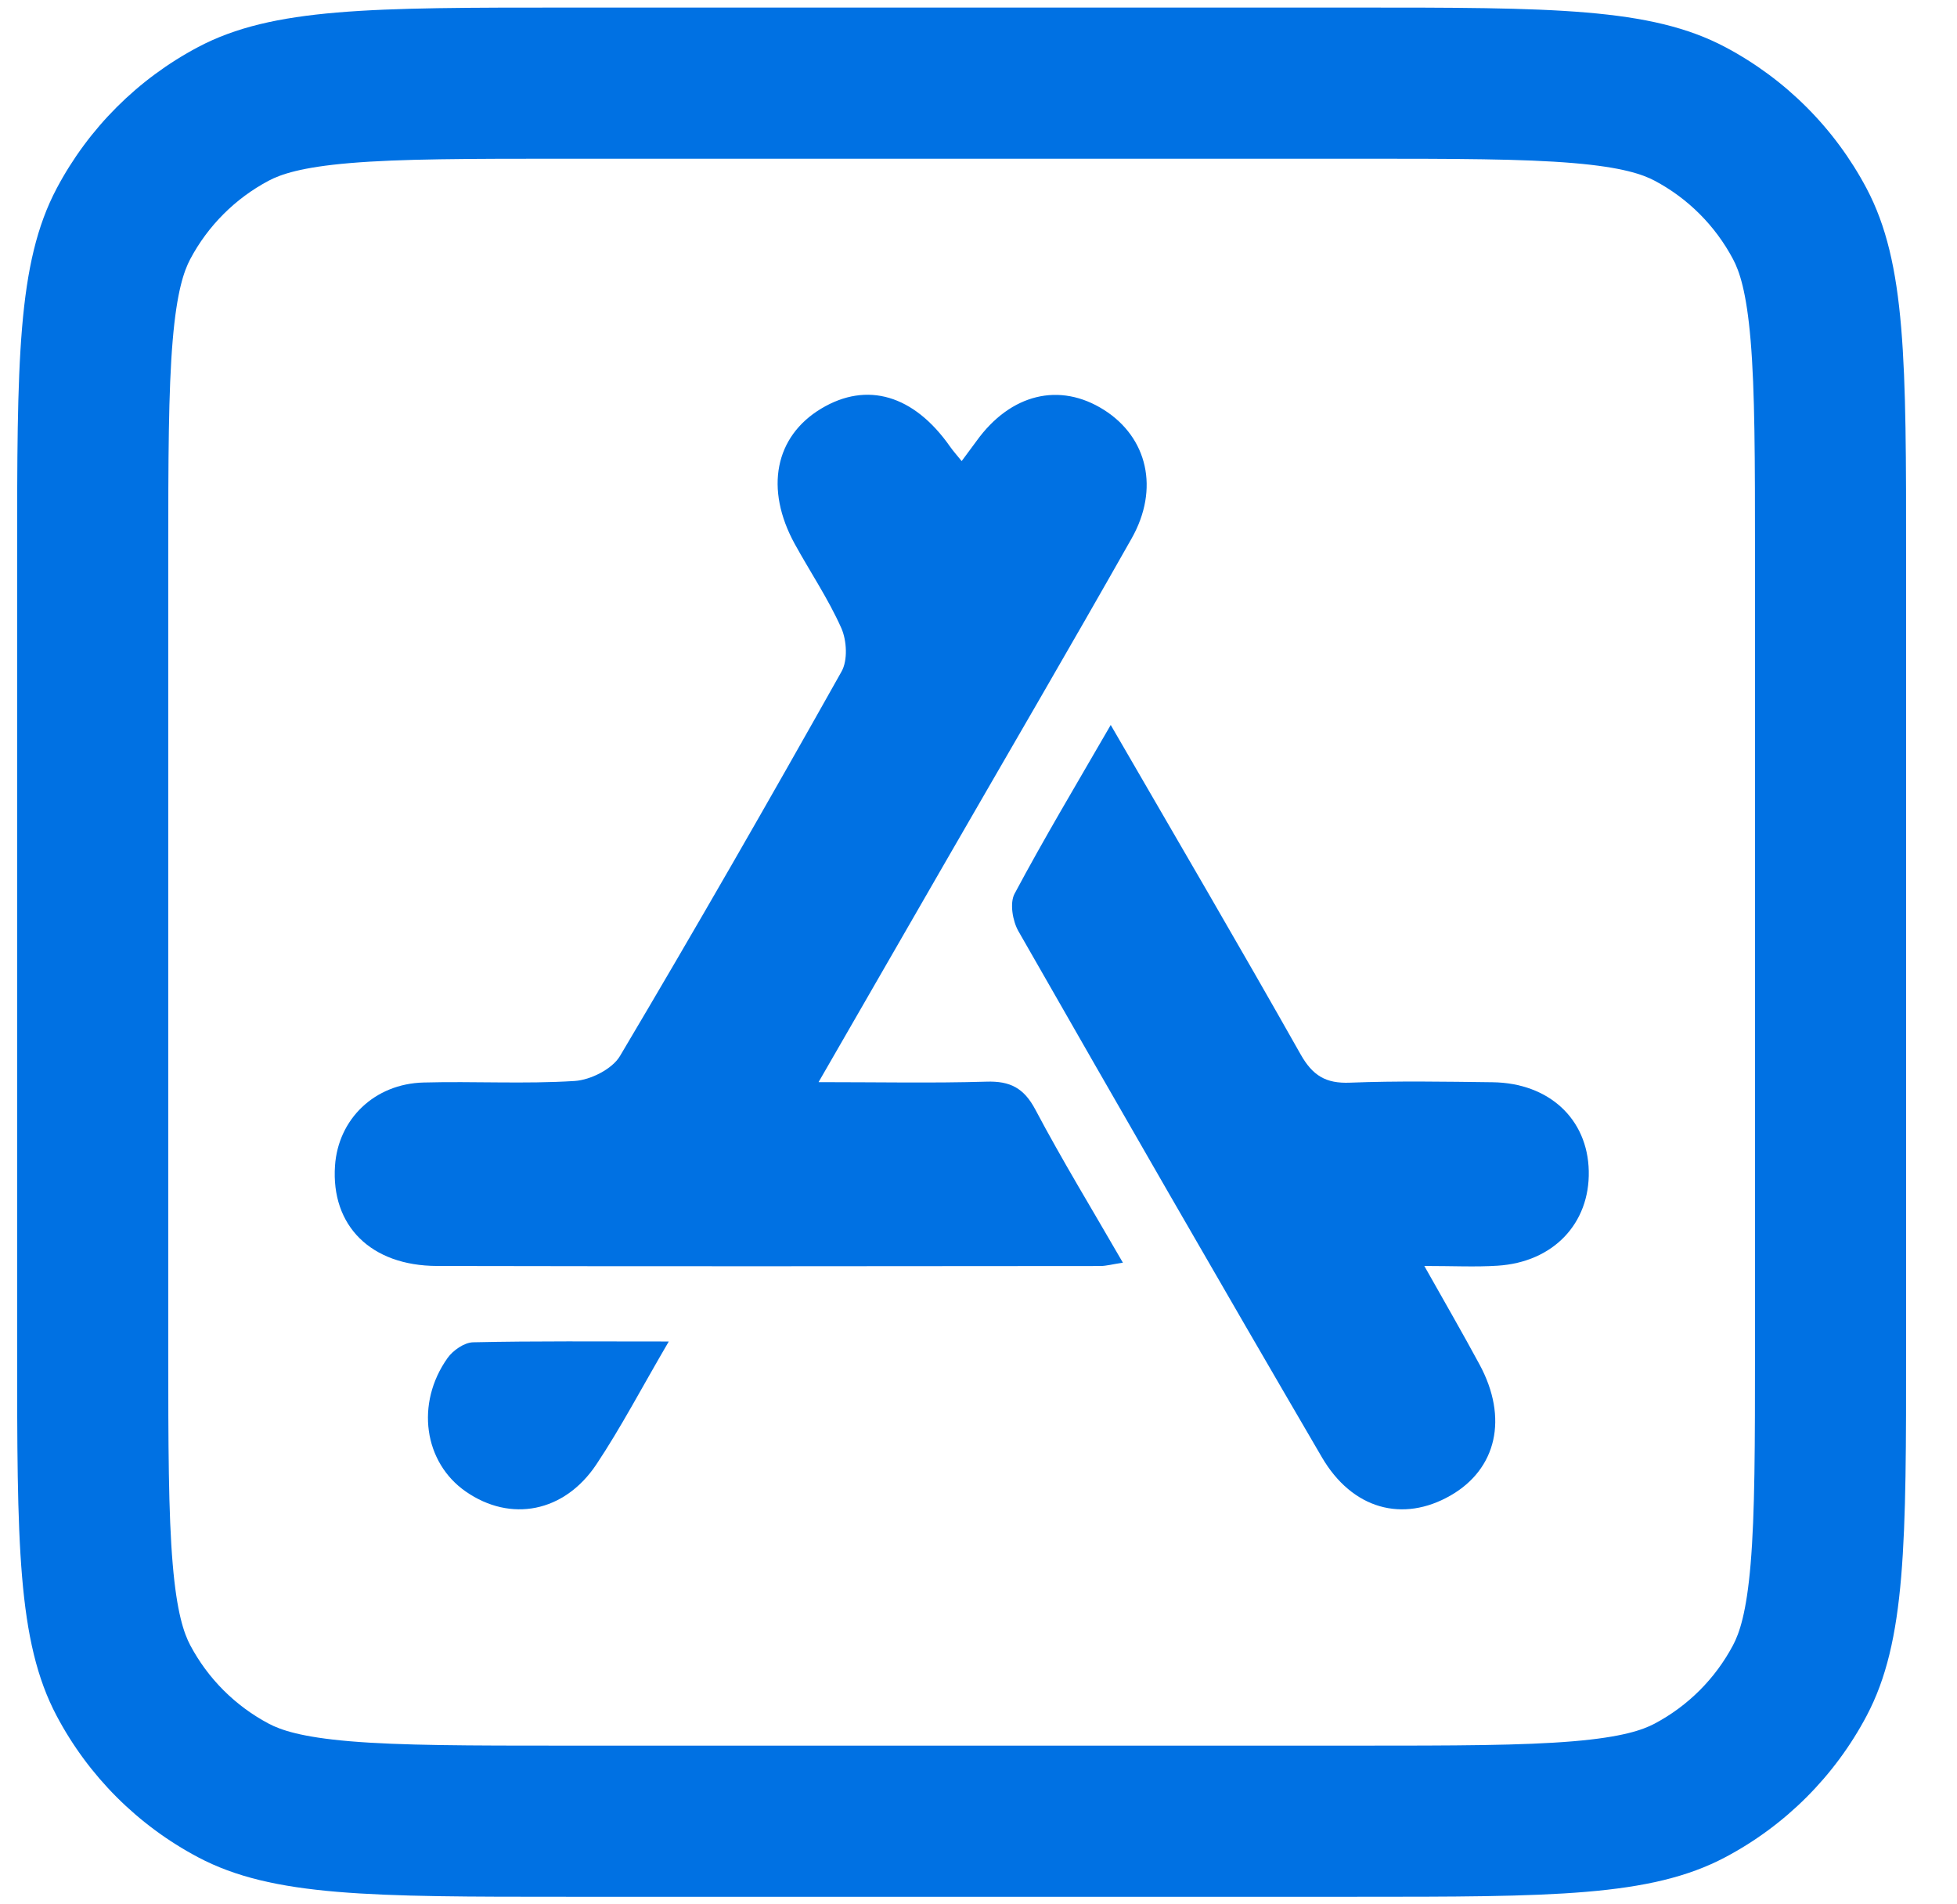 <svg width="37" height="36" viewBox="0 0 37 36" fill="none" xmlns="http://www.w3.org/2000/svg">
<g id="Group 802">
<path id="Rectangle-path (Stroke)" fill-rule="evenodd" clip-rule="evenodd" d="M25.624 3H10.738C8.829 3 7.574 3.002 6.615 3.083C5.692 3.161 5.306 3.297 5.082 3.415C4.449 3.75 3.931 4.268 3.596 4.9C3.478 5.124 3.343 5.51 3.265 6.434C3.184 7.393 3.181 8.648 3.181 10.557V25.443C3.181 27.352 3.184 28.607 3.265 29.566C3.343 30.49 3.478 30.876 3.596 31.1C3.931 31.733 4.449 32.25 5.082 32.585C5.306 32.703 5.692 32.839 6.615 32.917C7.574 32.998 8.829 33 10.738 33H25.624C27.534 33 28.788 32.998 29.747 32.917C30.671 32.839 31.057 32.703 31.281 32.585C31.914 32.25 32.431 31.733 32.766 31.1C32.885 30.876 33.02 30.49 33.098 29.566C33.179 28.607 33.181 27.352 33.181 25.443V10.557C33.181 8.648 33.179 7.393 33.098 6.434C33.02 5.51 32.885 5.124 32.766 4.9C32.431 4.268 31.914 3.75 31.281 3.415C31.057 3.297 30.671 3.161 29.747 3.083C28.788 3.002 27.534 3 25.624 3ZM1.071 3.563C0.324 4.975 0.324 6.835 0.324 10.557V25.443C0.324 29.165 0.324 31.026 1.071 32.437C1.674 33.576 2.606 34.507 3.745 35.11C5.156 35.857 7.017 35.857 10.738 35.857H25.624C29.346 35.857 31.207 35.857 32.618 35.11C33.757 34.507 34.688 33.576 35.291 32.437C36.038 31.026 36.038 29.165 36.038 25.443V10.557C36.038 6.835 36.038 4.975 35.291 3.563C34.688 2.424 33.757 1.493 32.618 0.89C31.207 0.143 29.346 0.143 25.624 0.143H10.738C7.017 0.143 5.156 0.143 3.745 0.89C2.606 1.493 1.674 2.424 1.071 3.563Z" fill="#0071E3"/>
<path id="Vector" d="M18.18 8.719C18.285 8.578 18.375 8.457 18.464 8.335C19.107 7.443 20.035 7.218 20.873 7.749C21.694 8.27 21.926 9.241 21.394 10.181C20.237 12.226 19.051 14.254 17.878 16.289C17.104 17.632 16.329 18.976 15.476 20.457C16.619 20.457 17.635 20.478 18.648 20.448C19.097 20.433 19.359 20.567 19.576 20.978C20.08 21.93 20.642 22.851 21.23 23.87C21.029 23.9 20.915 23.933 20.8 23.933C16.621 23.937 12.443 23.941 8.264 23.932C7.007 23.929 6.256 23.168 6.334 22.037C6.394 21.156 7.08 20.487 8.01 20.464C8.961 20.438 9.916 20.495 10.865 20.435C11.165 20.416 11.575 20.21 11.721 19.964C13.149 17.559 14.542 15.132 15.911 12.694C16.03 12.483 16.01 12.108 15.907 11.875C15.661 11.322 15.318 10.814 15.026 10.283C14.454 9.241 14.651 8.249 15.527 7.724C16.392 7.205 17.278 7.467 17.961 8.441C18.021 8.527 18.092 8.605 18.183 8.718L18.18 8.719Z" fill="#0071E3"/>
<path id="Vector_2" d="M21 13.705C22.248 15.86 23.435 17.886 24.589 19.93C24.816 20.332 25.065 20.486 25.523 20.467C26.421 20.432 27.321 20.448 28.219 20.459C29.288 20.473 30.018 21.154 30.038 22.138C30.059 23.13 29.367 23.86 28.315 23.927C27.897 23.954 27.478 23.932 26.929 23.932C27.315 24.617 27.653 25.202 27.973 25.795C28.519 26.805 28.299 27.771 27.422 28.273C26.523 28.787 25.569 28.535 24.992 27.548C23.062 24.243 21.153 20.924 19.254 17.602C19.145 17.41 19.088 17.073 19.181 16.897C19.738 15.852 20.346 14.837 21 13.705Z" fill="#0071E3"/>
<path id="Vector_3" d="M12.643 25.362C12.129 26.241 11.74 26.986 11.277 27.681C10.669 28.595 9.651 28.783 8.807 28.197C8.015 27.648 7.851 26.533 8.461 25.673C8.564 25.527 8.78 25.378 8.945 25.375C10.123 25.349 11.302 25.36 12.643 25.36V25.362Z" fill="#0071E3"/>
</g>
</svg>
